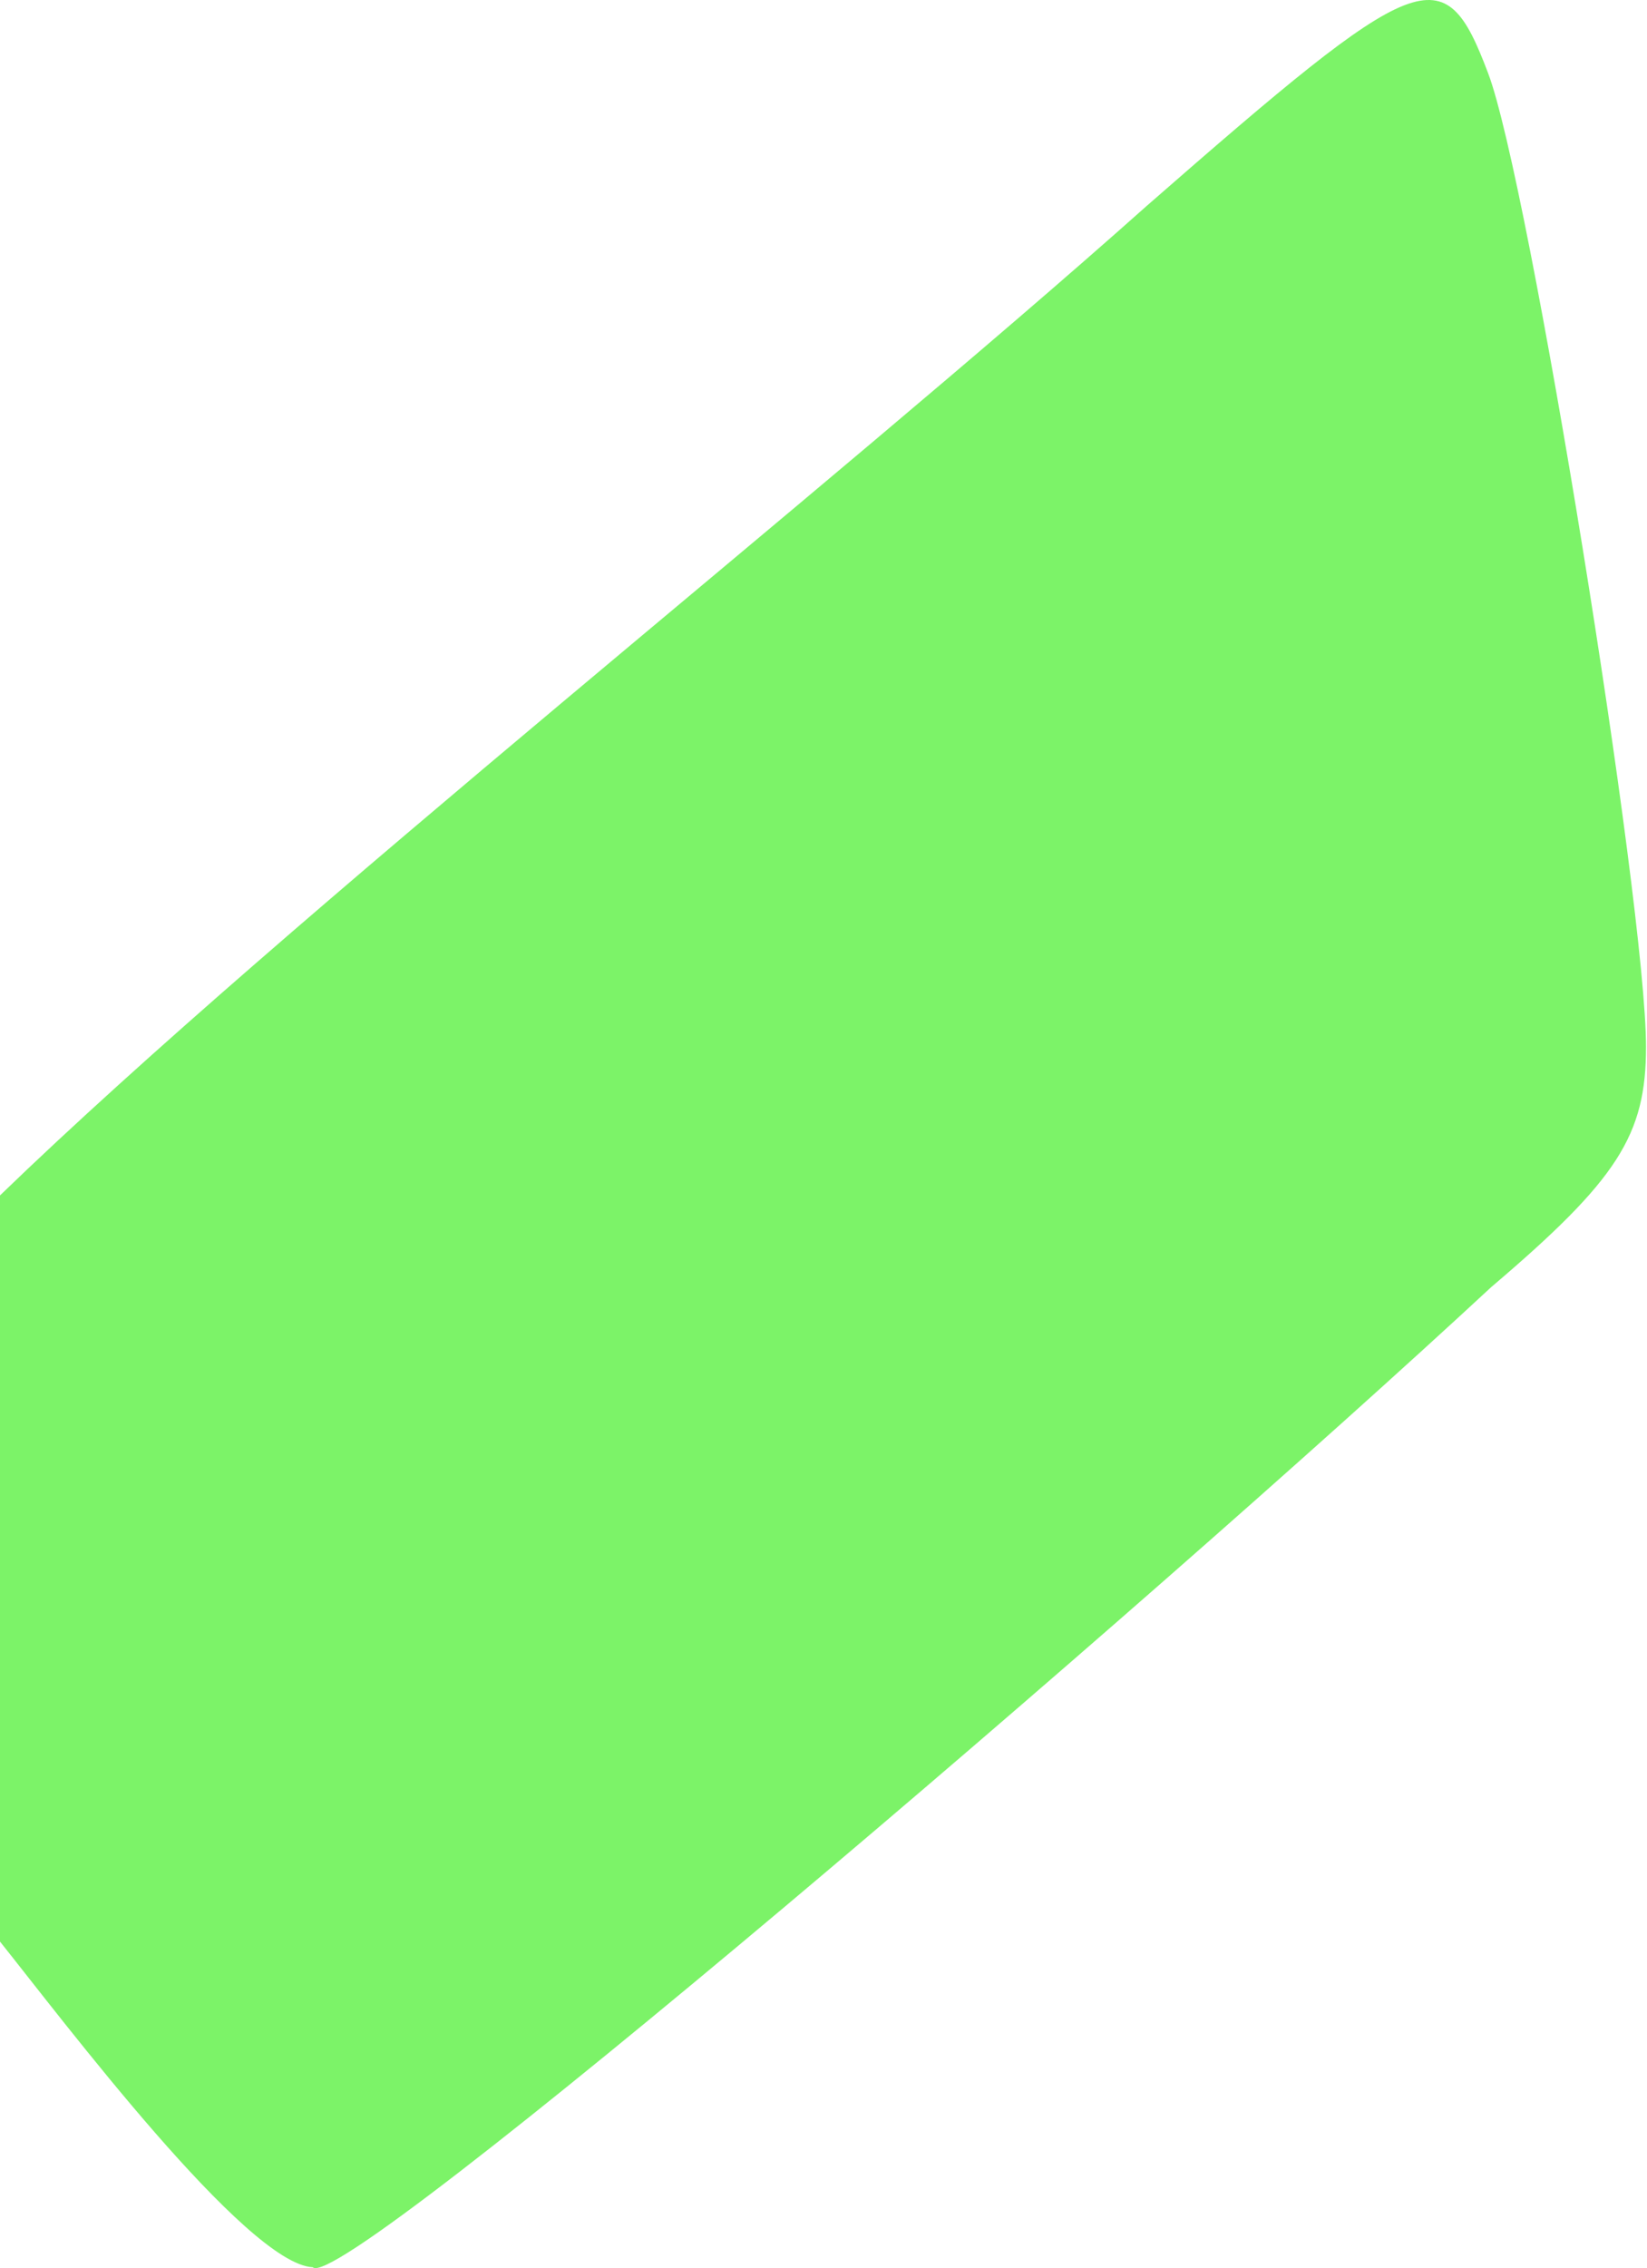 <?xml version="1.0" encoding="UTF-8"?> <svg xmlns="http://www.w3.org/2000/svg" width="117" height="161" viewBox="0 0 117 161" fill="none"> <path fill-rule="evenodd" clip-rule="evenodd" d="M116.93 74.308C116.93 64.208 108.626 12.813 105.708 5.182C102.566 -3.122 100.995 -2.449 81.469 14.608C58.802 34.807 20.424 65.106 0 84.856V137.822C4.489 143.433 17.506 160.715 22.219 160.939C24.239 162.959 81.245 114.257 105.933 91.365C114.91 83.734 116.93 80.592 116.93 74.308Z" fill="#7CF368"></path> </svg> 